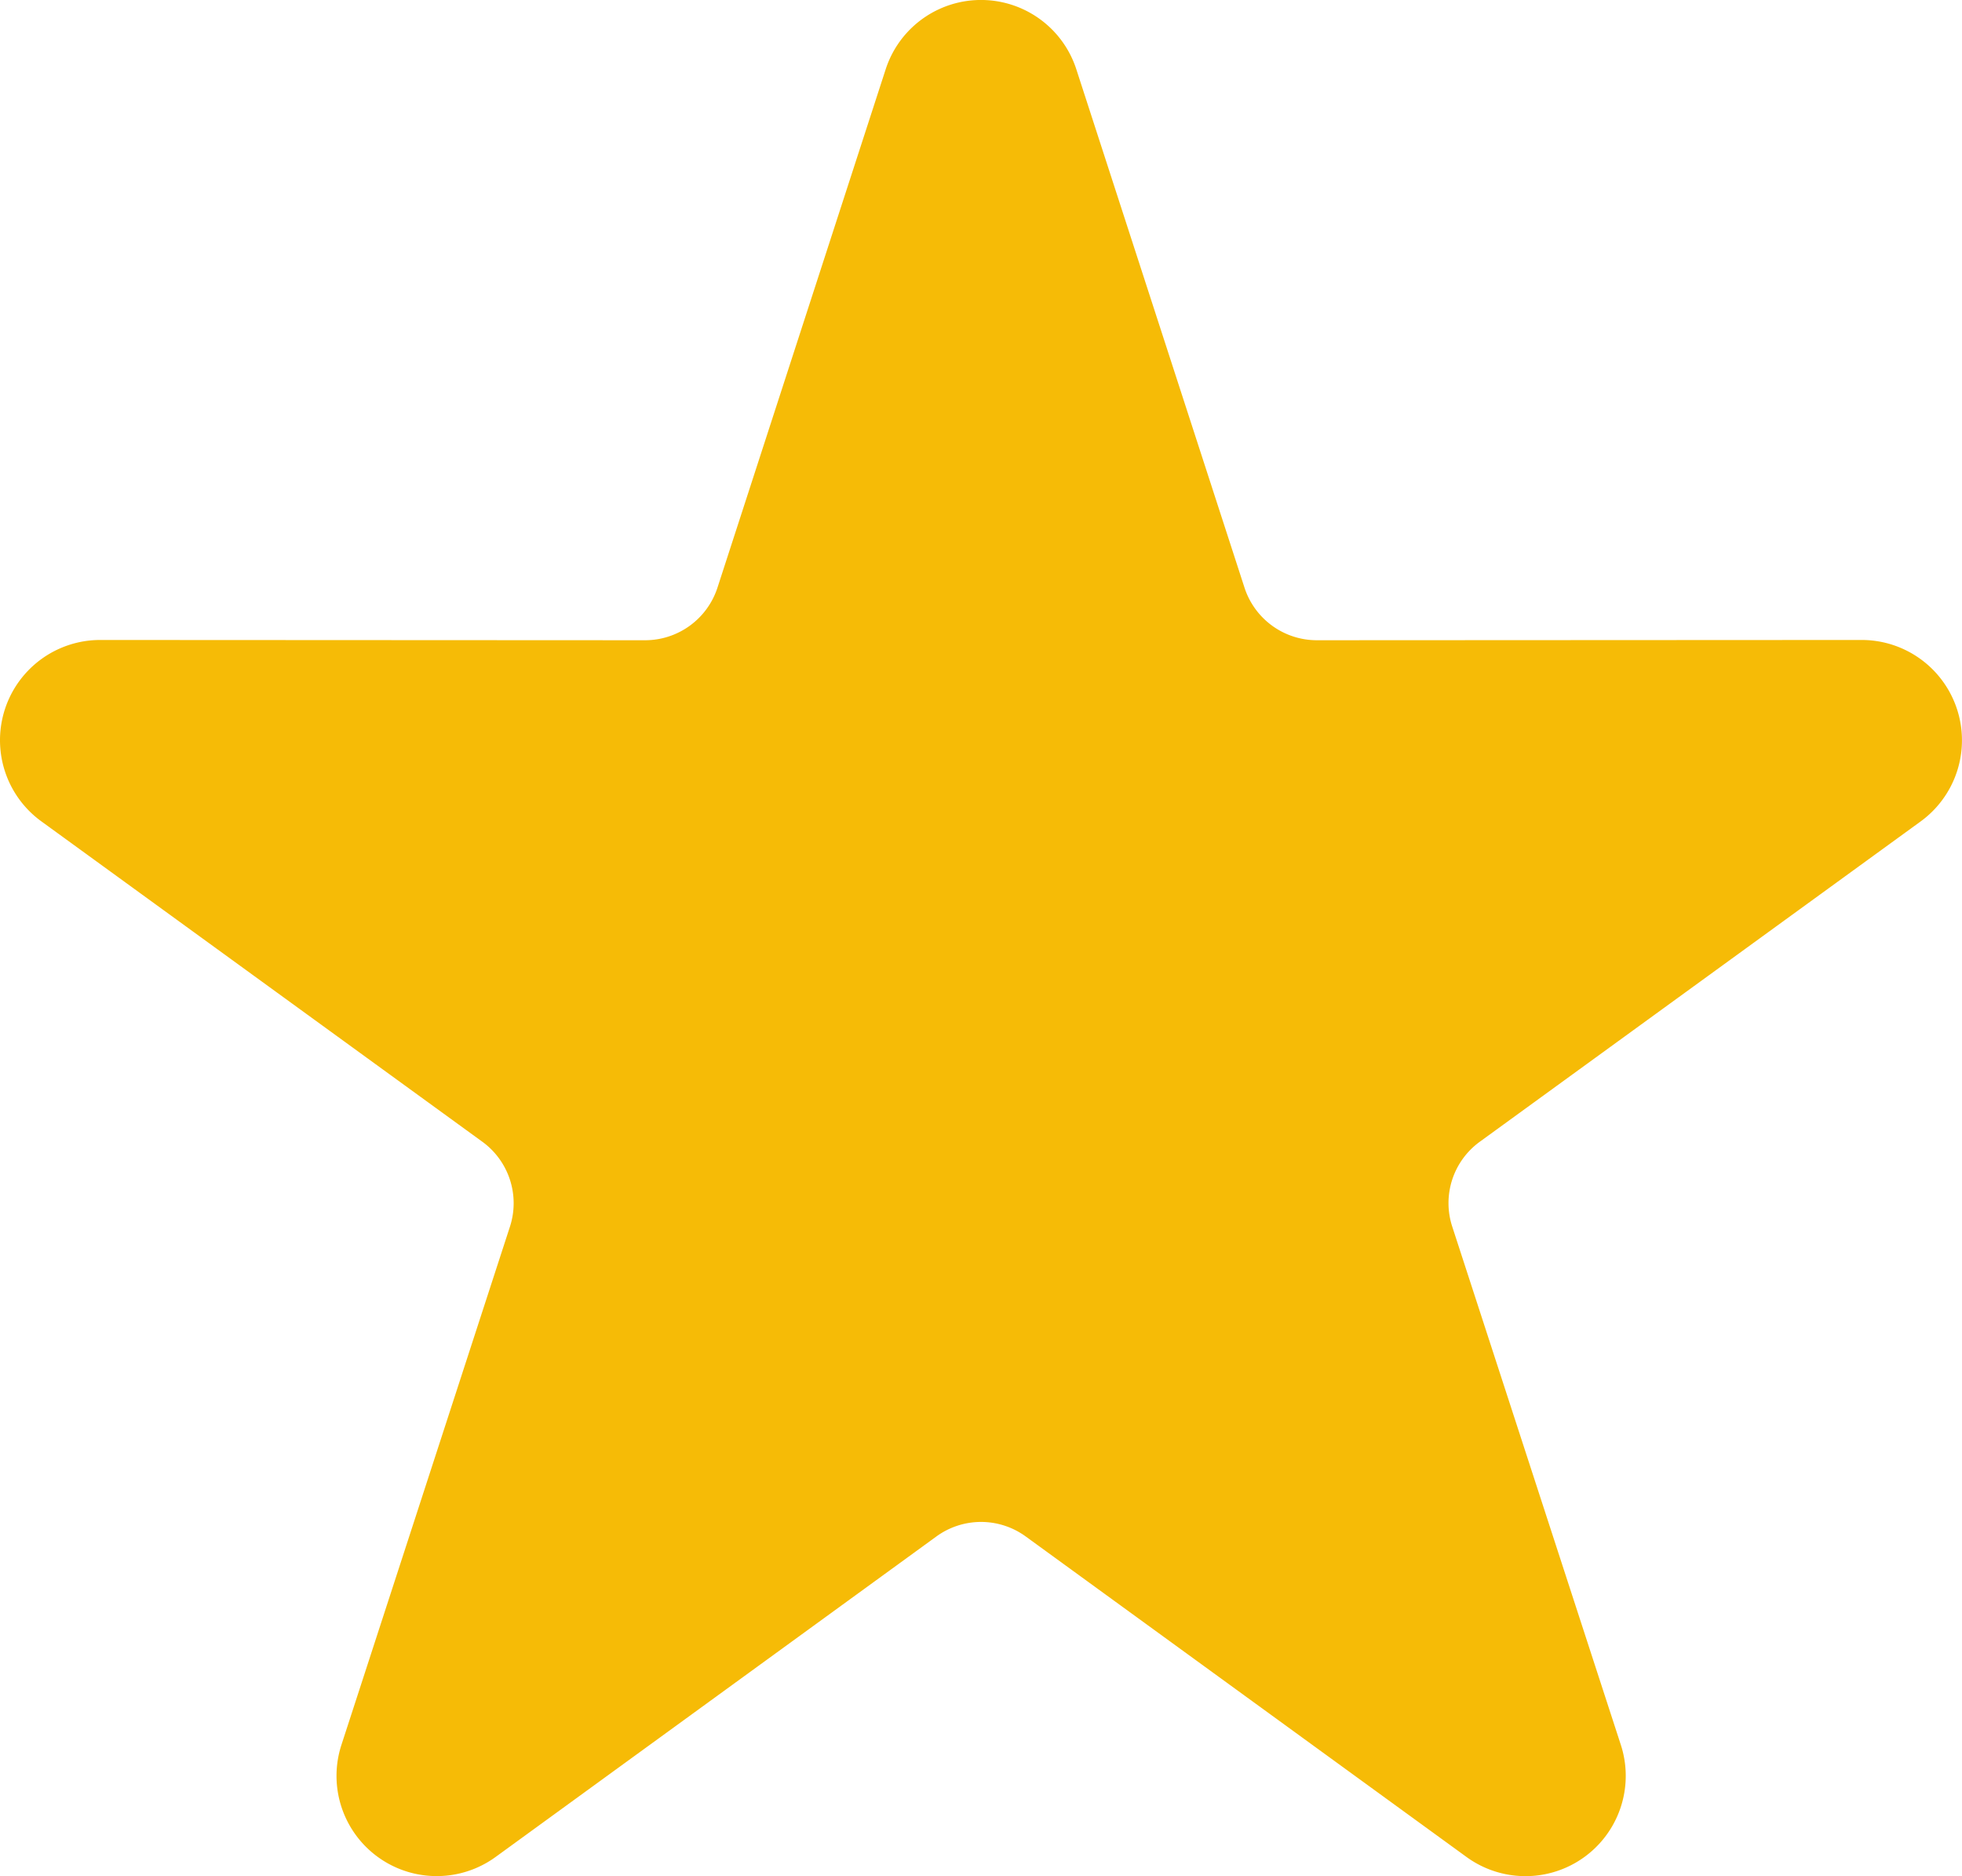 <svg id="Vrstva_1" data-name="Vrstva 1" xmlns="http://www.w3.org/2000/svg" viewBox="0 0 580.94 555.43"><path d="M262.24,20.53a29.67,29.67,0,0,1,56.46,0L368.5,174a22.54,22.54,0,0,0,21.41,15.54l161.37-.08a29.7,29.7,0,0,1,17.43,53.71L438.17,338A22.43,22.43,0,0,0,430,363.12l49.92,153.43a29.69,29.69,0,0,1-45.69,33.2L303.72,454.87a22.48,22.48,0,0,0-26.47,0L146.74,549.75a29.67,29.67,0,0,1-45.64-33.2L151,363.12A22.49,22.49,0,0,0,142.81,338L12.26,243.17A29.68,29.68,0,0,1,29.7,189.46l161.33.08A22.54,22.54,0,0,0,212.43,174Z" fill="#f6bb06" fill-rule="evenodd"/></svg>